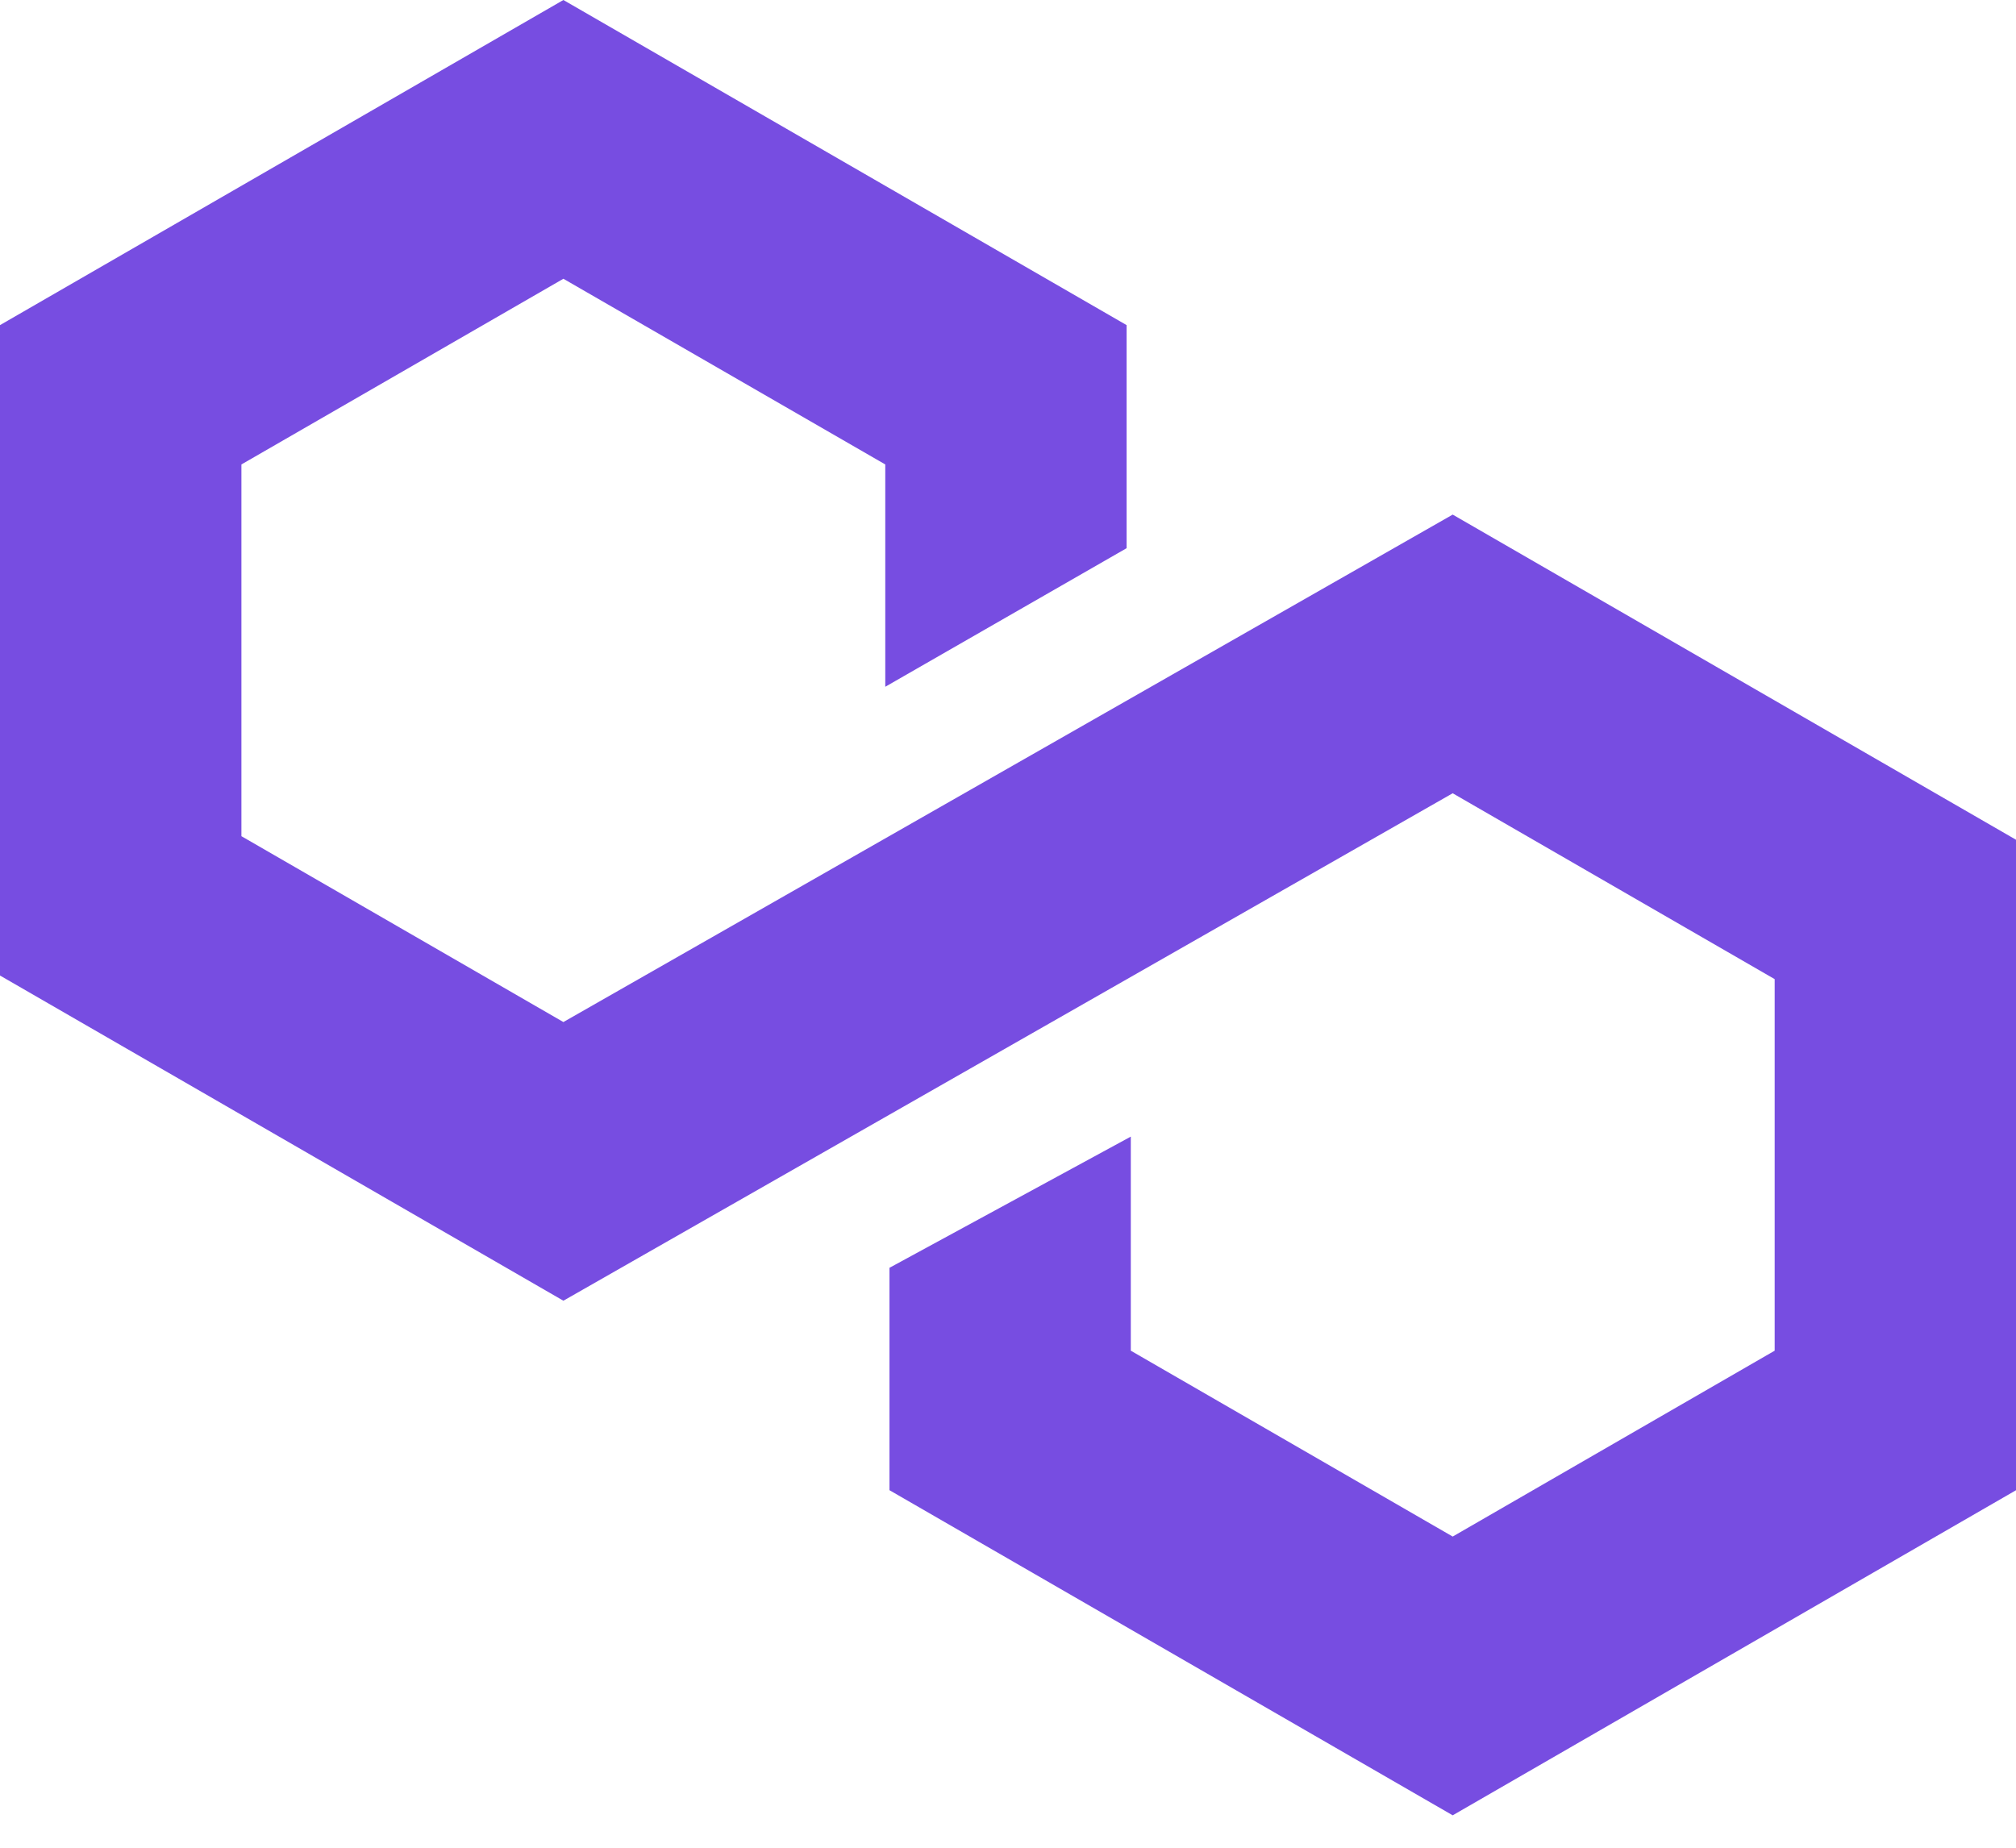<svg fill="none" height="22" viewBox="0 0 24 22" width="24" xmlns="http://www.w3.org/2000/svg"><path d="m17.294 6.127-10.587 6.042-3.833-2.213v-4.426l3.833-2.211 3.832 2.211v2.647l2.873-1.65v-2.656l-6.705-3.871-6.707 3.871v7.744l6.707 3.872 10.587-6.042 3.833 2.213v4.424l-3.833 2.213-3.832-2.213v-2.549l-2.873 1.562v2.648l6.705 3.871 6.707-3.871v-7.744z" fill="#774de1"/></svg>